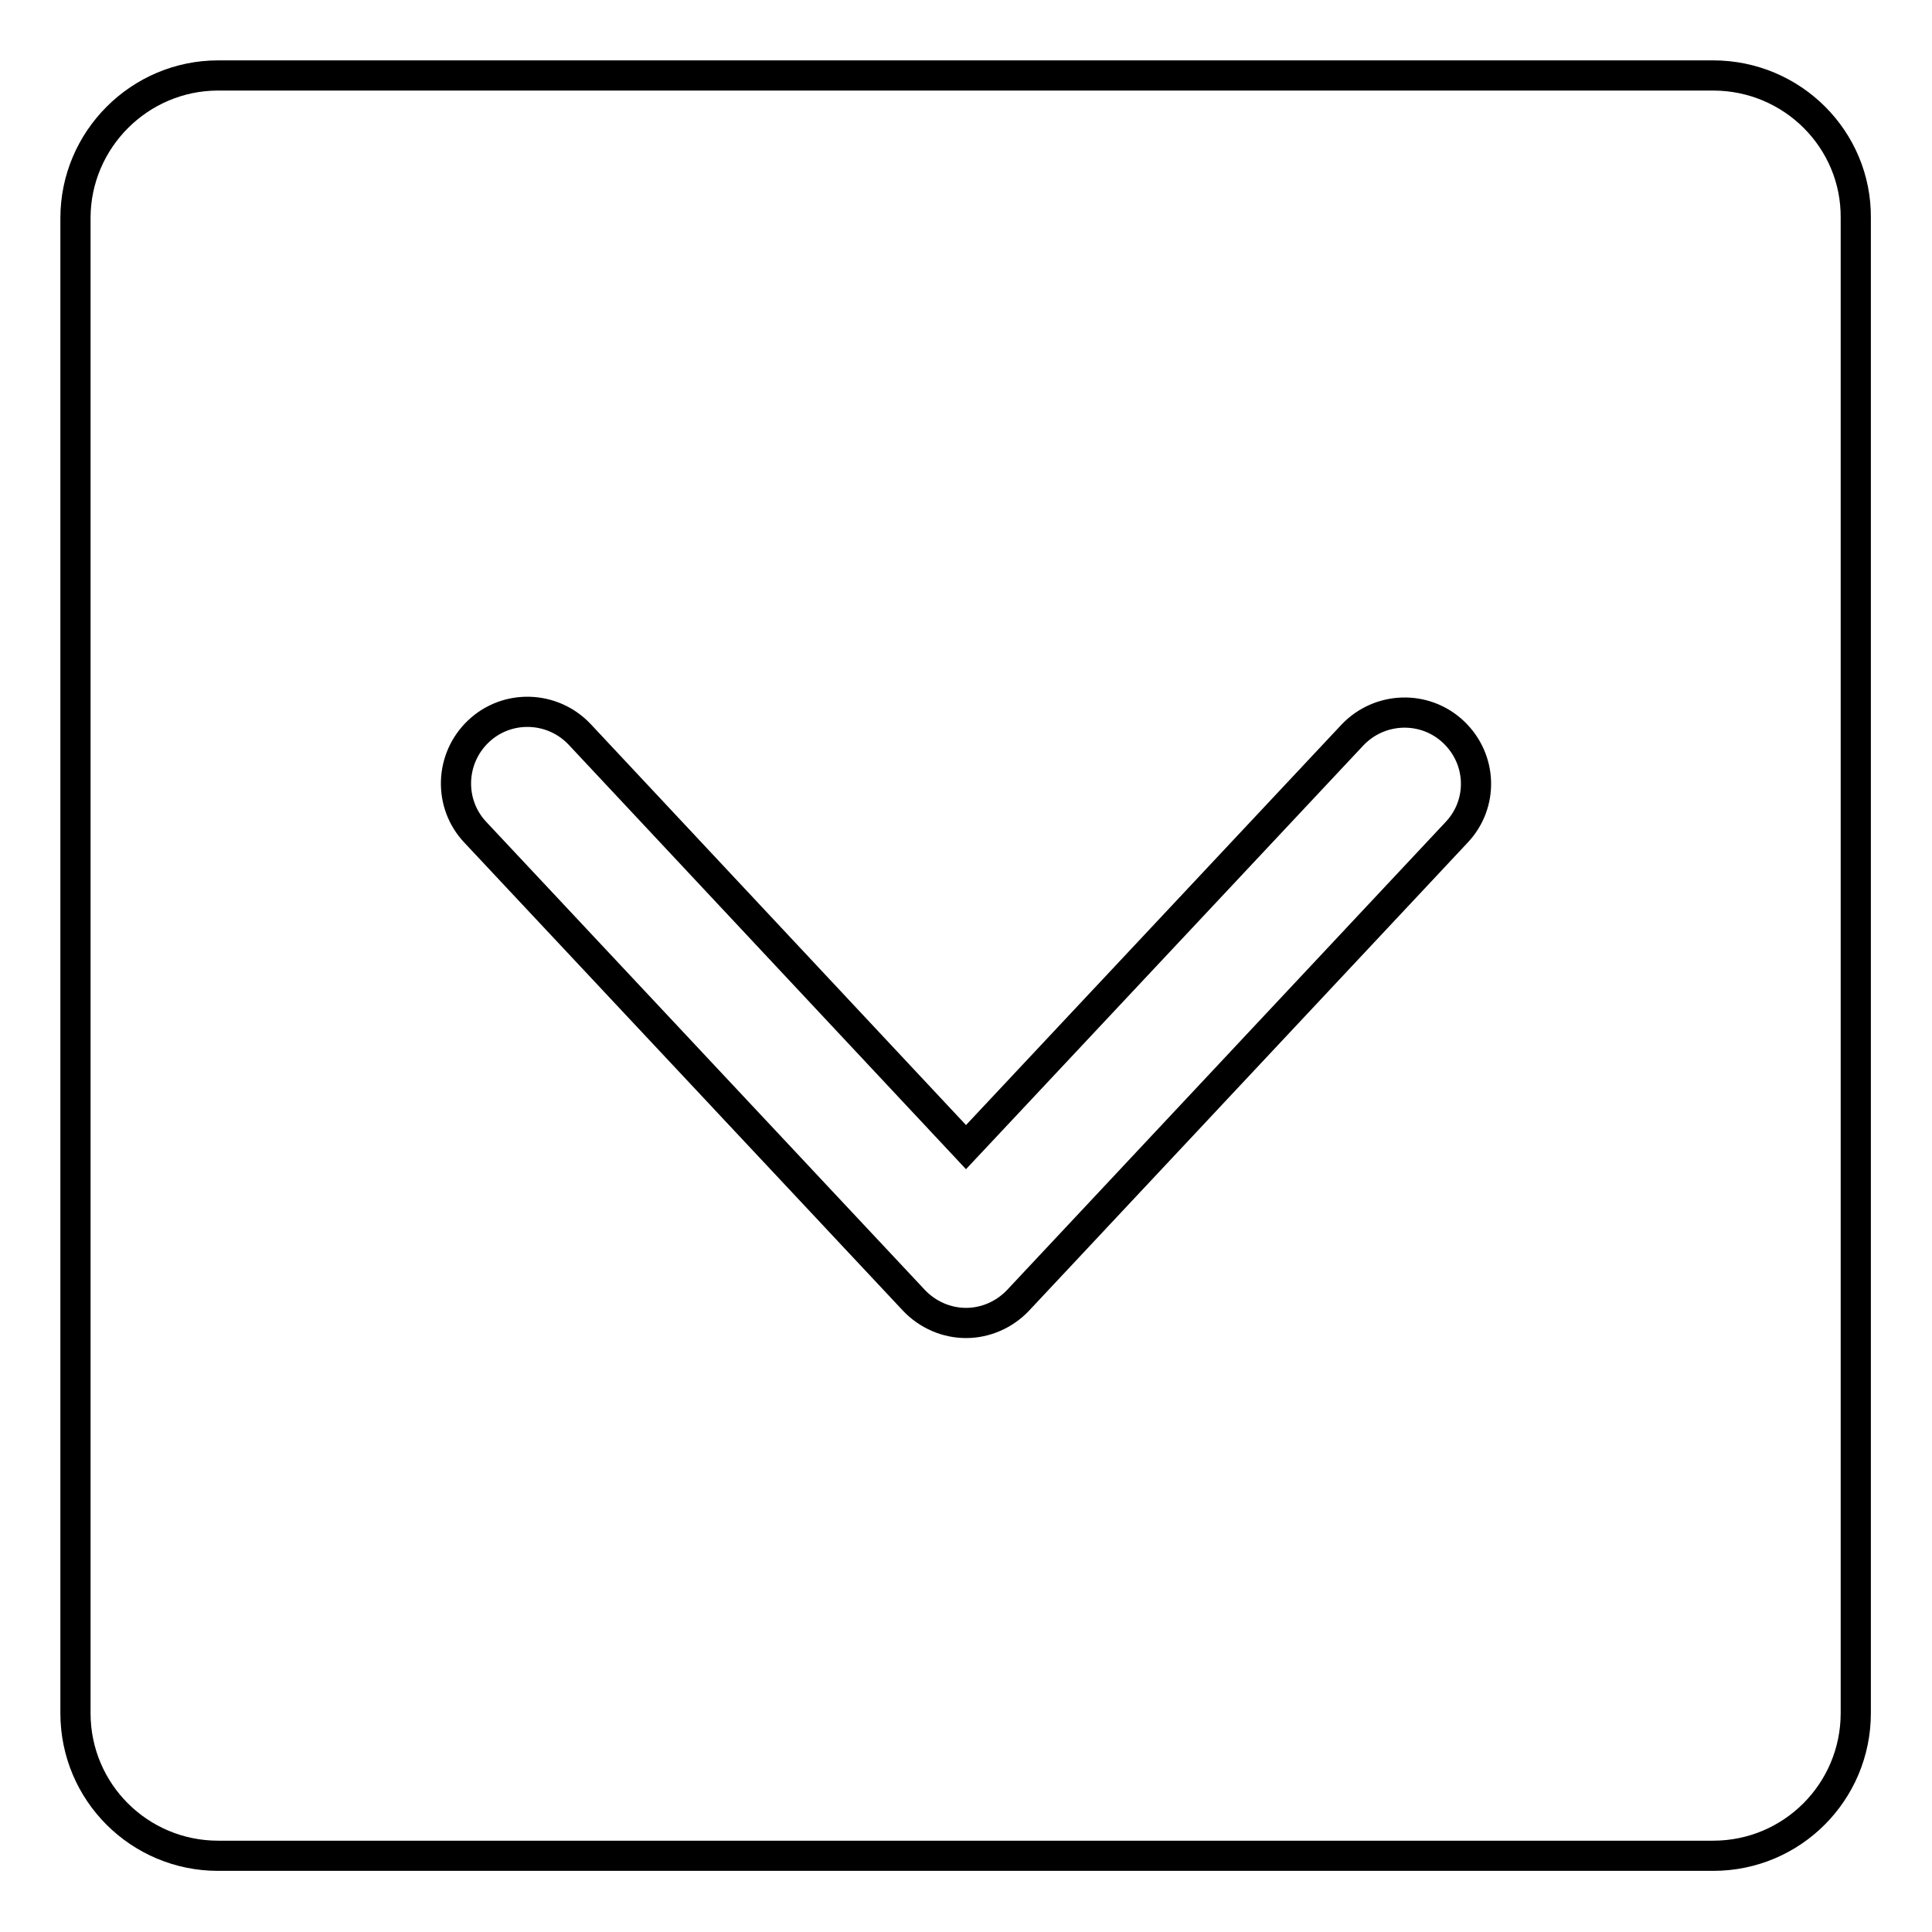 <?xml version="1.0" encoding="utf-8"?>
<!-- Svg Vector Icons : http://www.onlinewebfonts.com/icon -->
<!DOCTYPE svg PUBLIC "-//W3C//DTD SVG 1.1//EN" "http://www.w3.org/Graphics/SVG/1.1/DTD/svg11.dtd">
<svg version="1.1" xmlns="http://www.w3.org/2000/svg" xmlns:xlink="http://www.w3.org/1999/xlink" x="0px" y="0px" viewBox="0 0 256 256" enable-background="new 0 0 256 256" xml:space="preserve">
<g> <path stroke-width="4" fill-opacity="0" stroke="#000000"  d="M227,10H28.9C18.5,10,10,18.5,10,28.9v198.1c0,10.5,8.5,18.9,18.9,18.9h198.1c10.5,0,18.9-8.5,18.9-18.9 V28.9C246,18.5,237.5,10,227,10z M193,110.3l-58.1,62c-1.8,1.9-4.3,3-6.9,3c-2.6,0-5.1-1.1-6.9-3l-58.1-62 c-3.6-3.8-3.4-9.8,0.4-13.4s9.8-3.4,13.4,0.4L128,152l51.2-54.6c3.6-3.8,9.6-4,13.4-0.4S196.6,106.5,193,110.3L193,110.3z"/></g>
</svg>